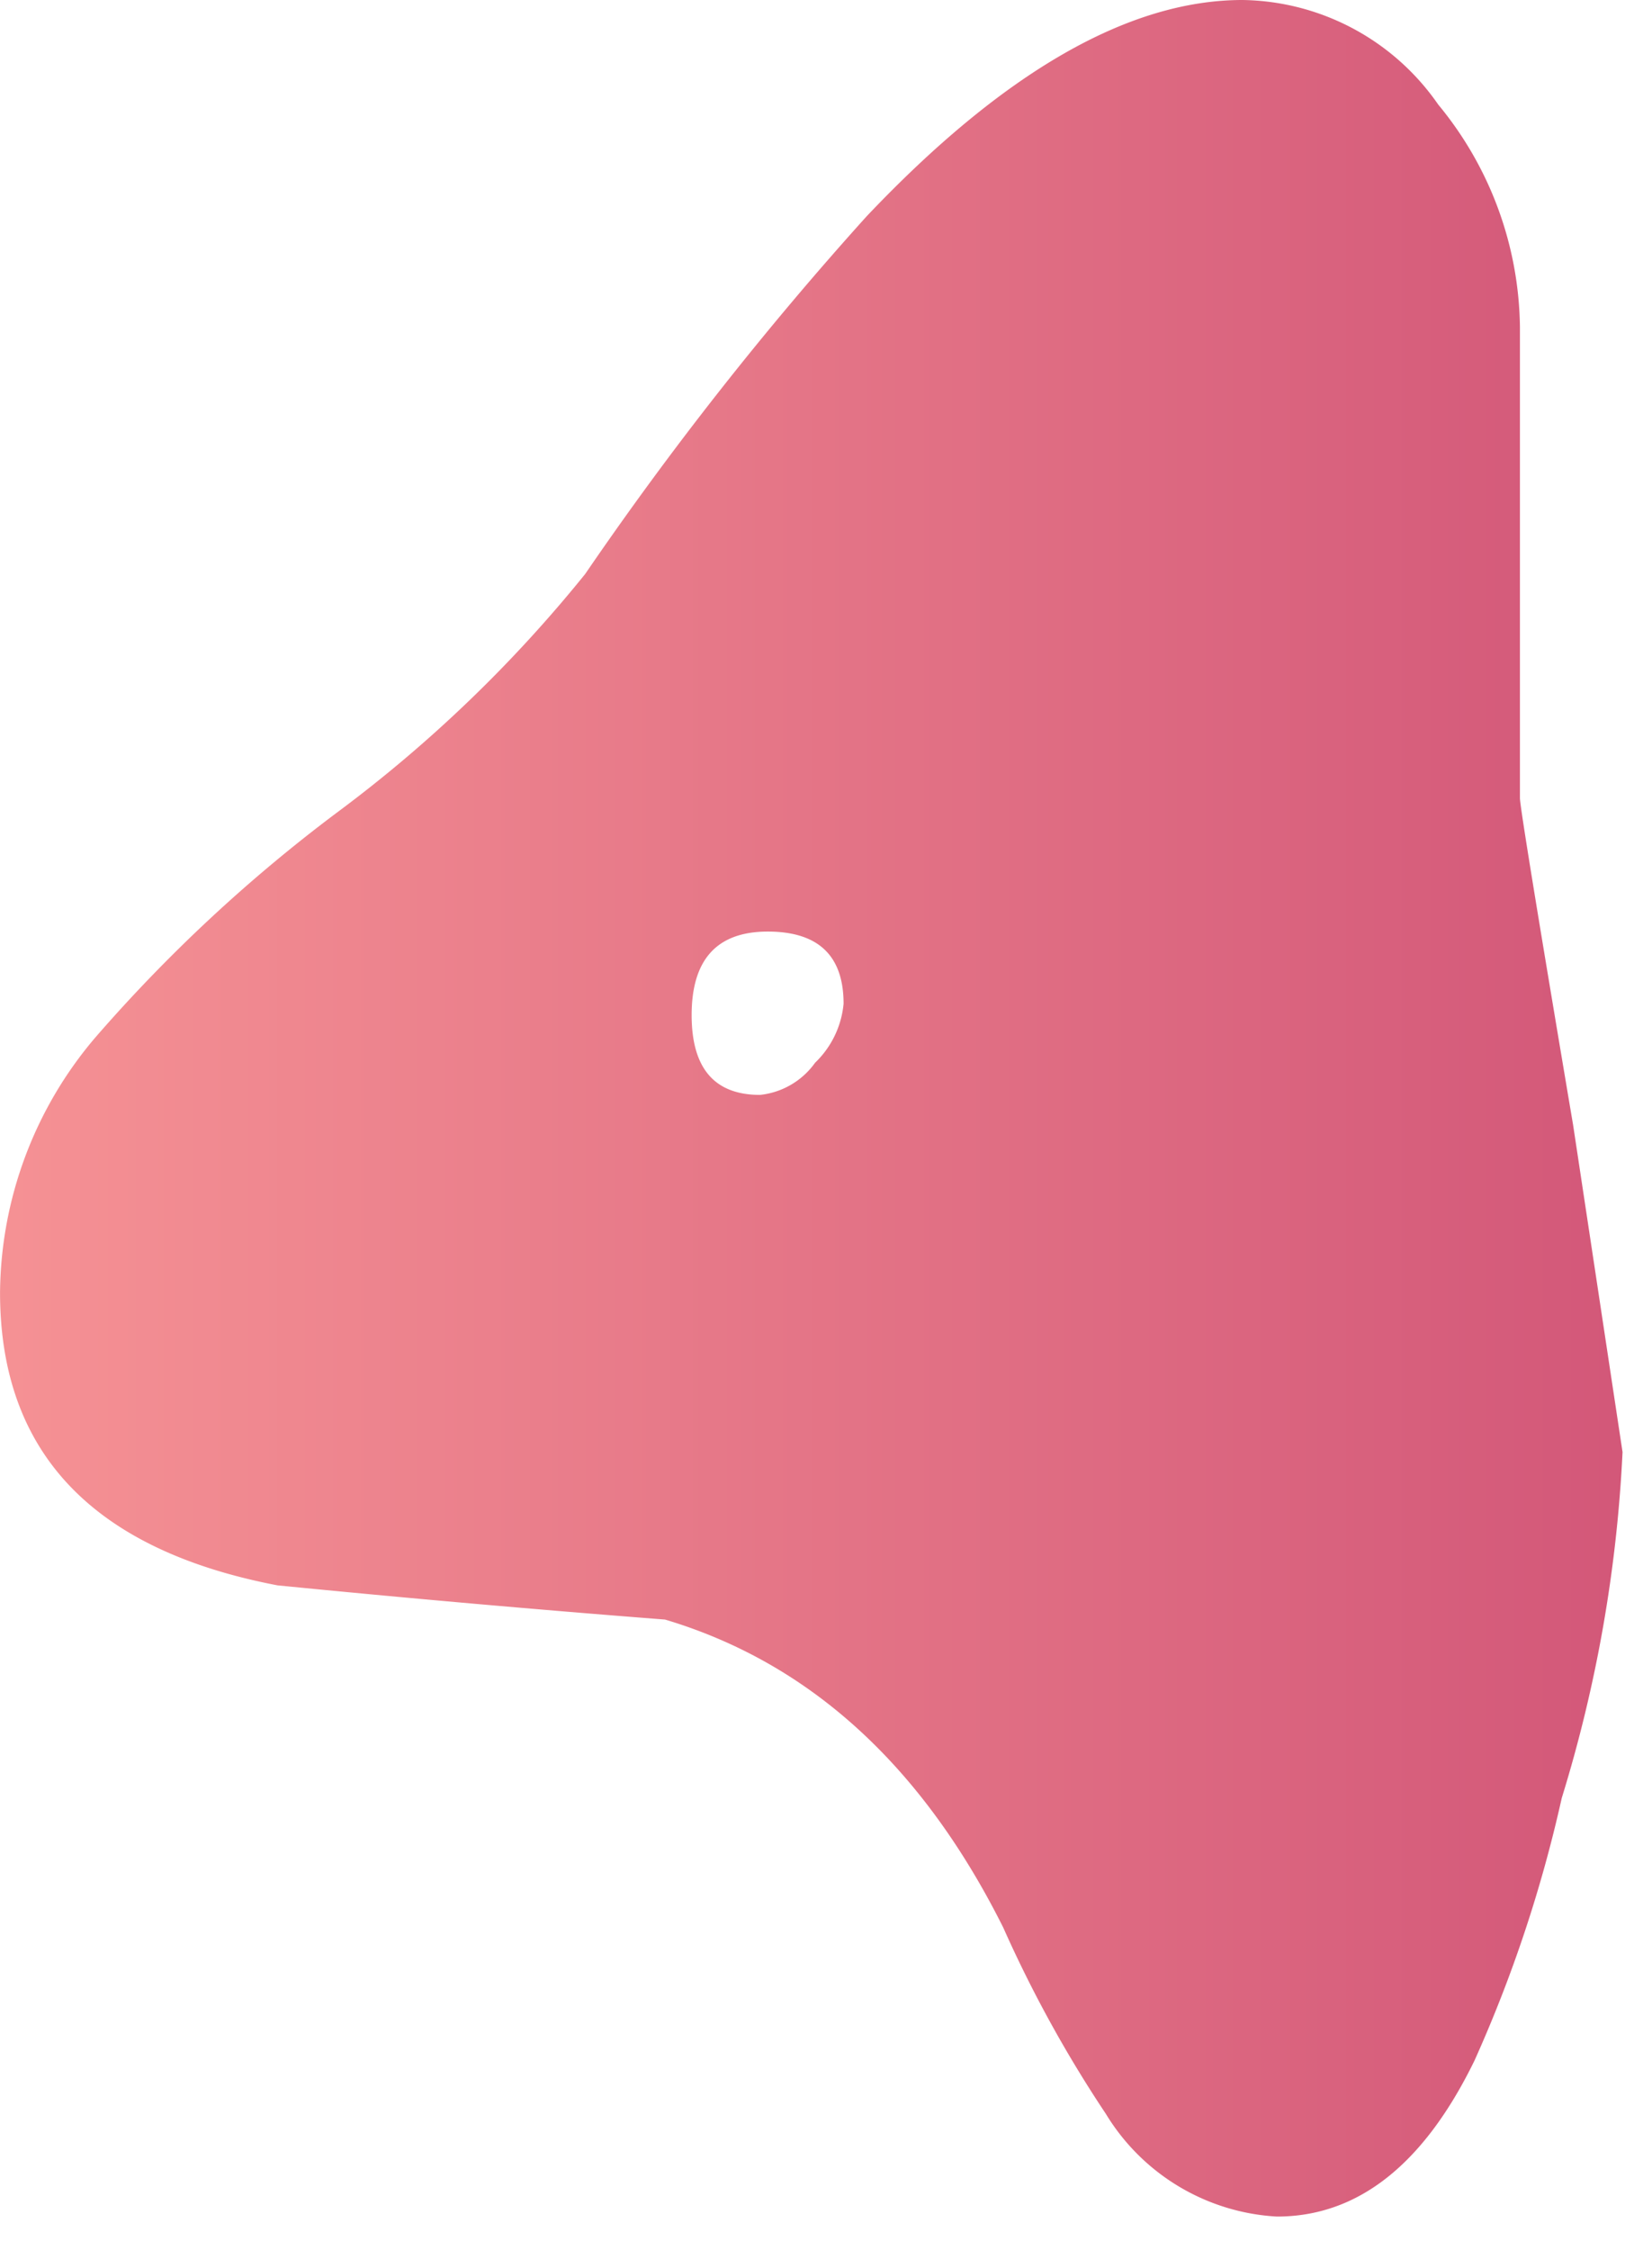 <svg xmlns="http://www.w3.org/2000/svg" width="36" height="49" viewBox="0 0 36 49">
  <defs>
    <linearGradient id="linear-gradient" x1="0%" y1="0%" x2="100%" y2="0%">
      <stop offset="0%" stop-color="#f59194" />
      <stop offset="100%" stop-color="#d35879" />
    </linearGradient>
  </defs>
  <path  d="M11647.12,951.966q0-1.82,1.656-1.821t1.655,1.573a2.042,2.042,0,0,1-.621,1.284,1.69,1.69,0,0,1-1.2.7q-1.49,0-1.49-1.74m3.809-17.39a73.893,73.893,0,0,0-6.128,7.784,29.662,29.662,0,0,1-5.382,5.176,33.77,33.77,0,0,0-5.3,4.927,8.665,8.665,0,0,0-2.07,5.549q0,5.217,6.046,6.376,4.223.417,8.446.745,4.72,1.41,7.37,6.709a27.314,27.314,0,0,0,2.236,4.057,4.663,4.663,0,0,0,3.727,2.236q2.65,0,4.307-3.4a29.651,29.651,0,0,0,1.9-5.714,30.4,30.4,0,0,0,1.325-7.536l-1.077-7.122q-1.16-6.871-1.159-7.121V936.978a7.736,7.736,0,0,0-1.781-4.845,5.275,5.275,0,0,0-4.264-2.277q-3.728,0-8.2,4.72" transform="translate(-11632.048 -929.856)" fill="url(#linear-gradient)"/>
</svg>
